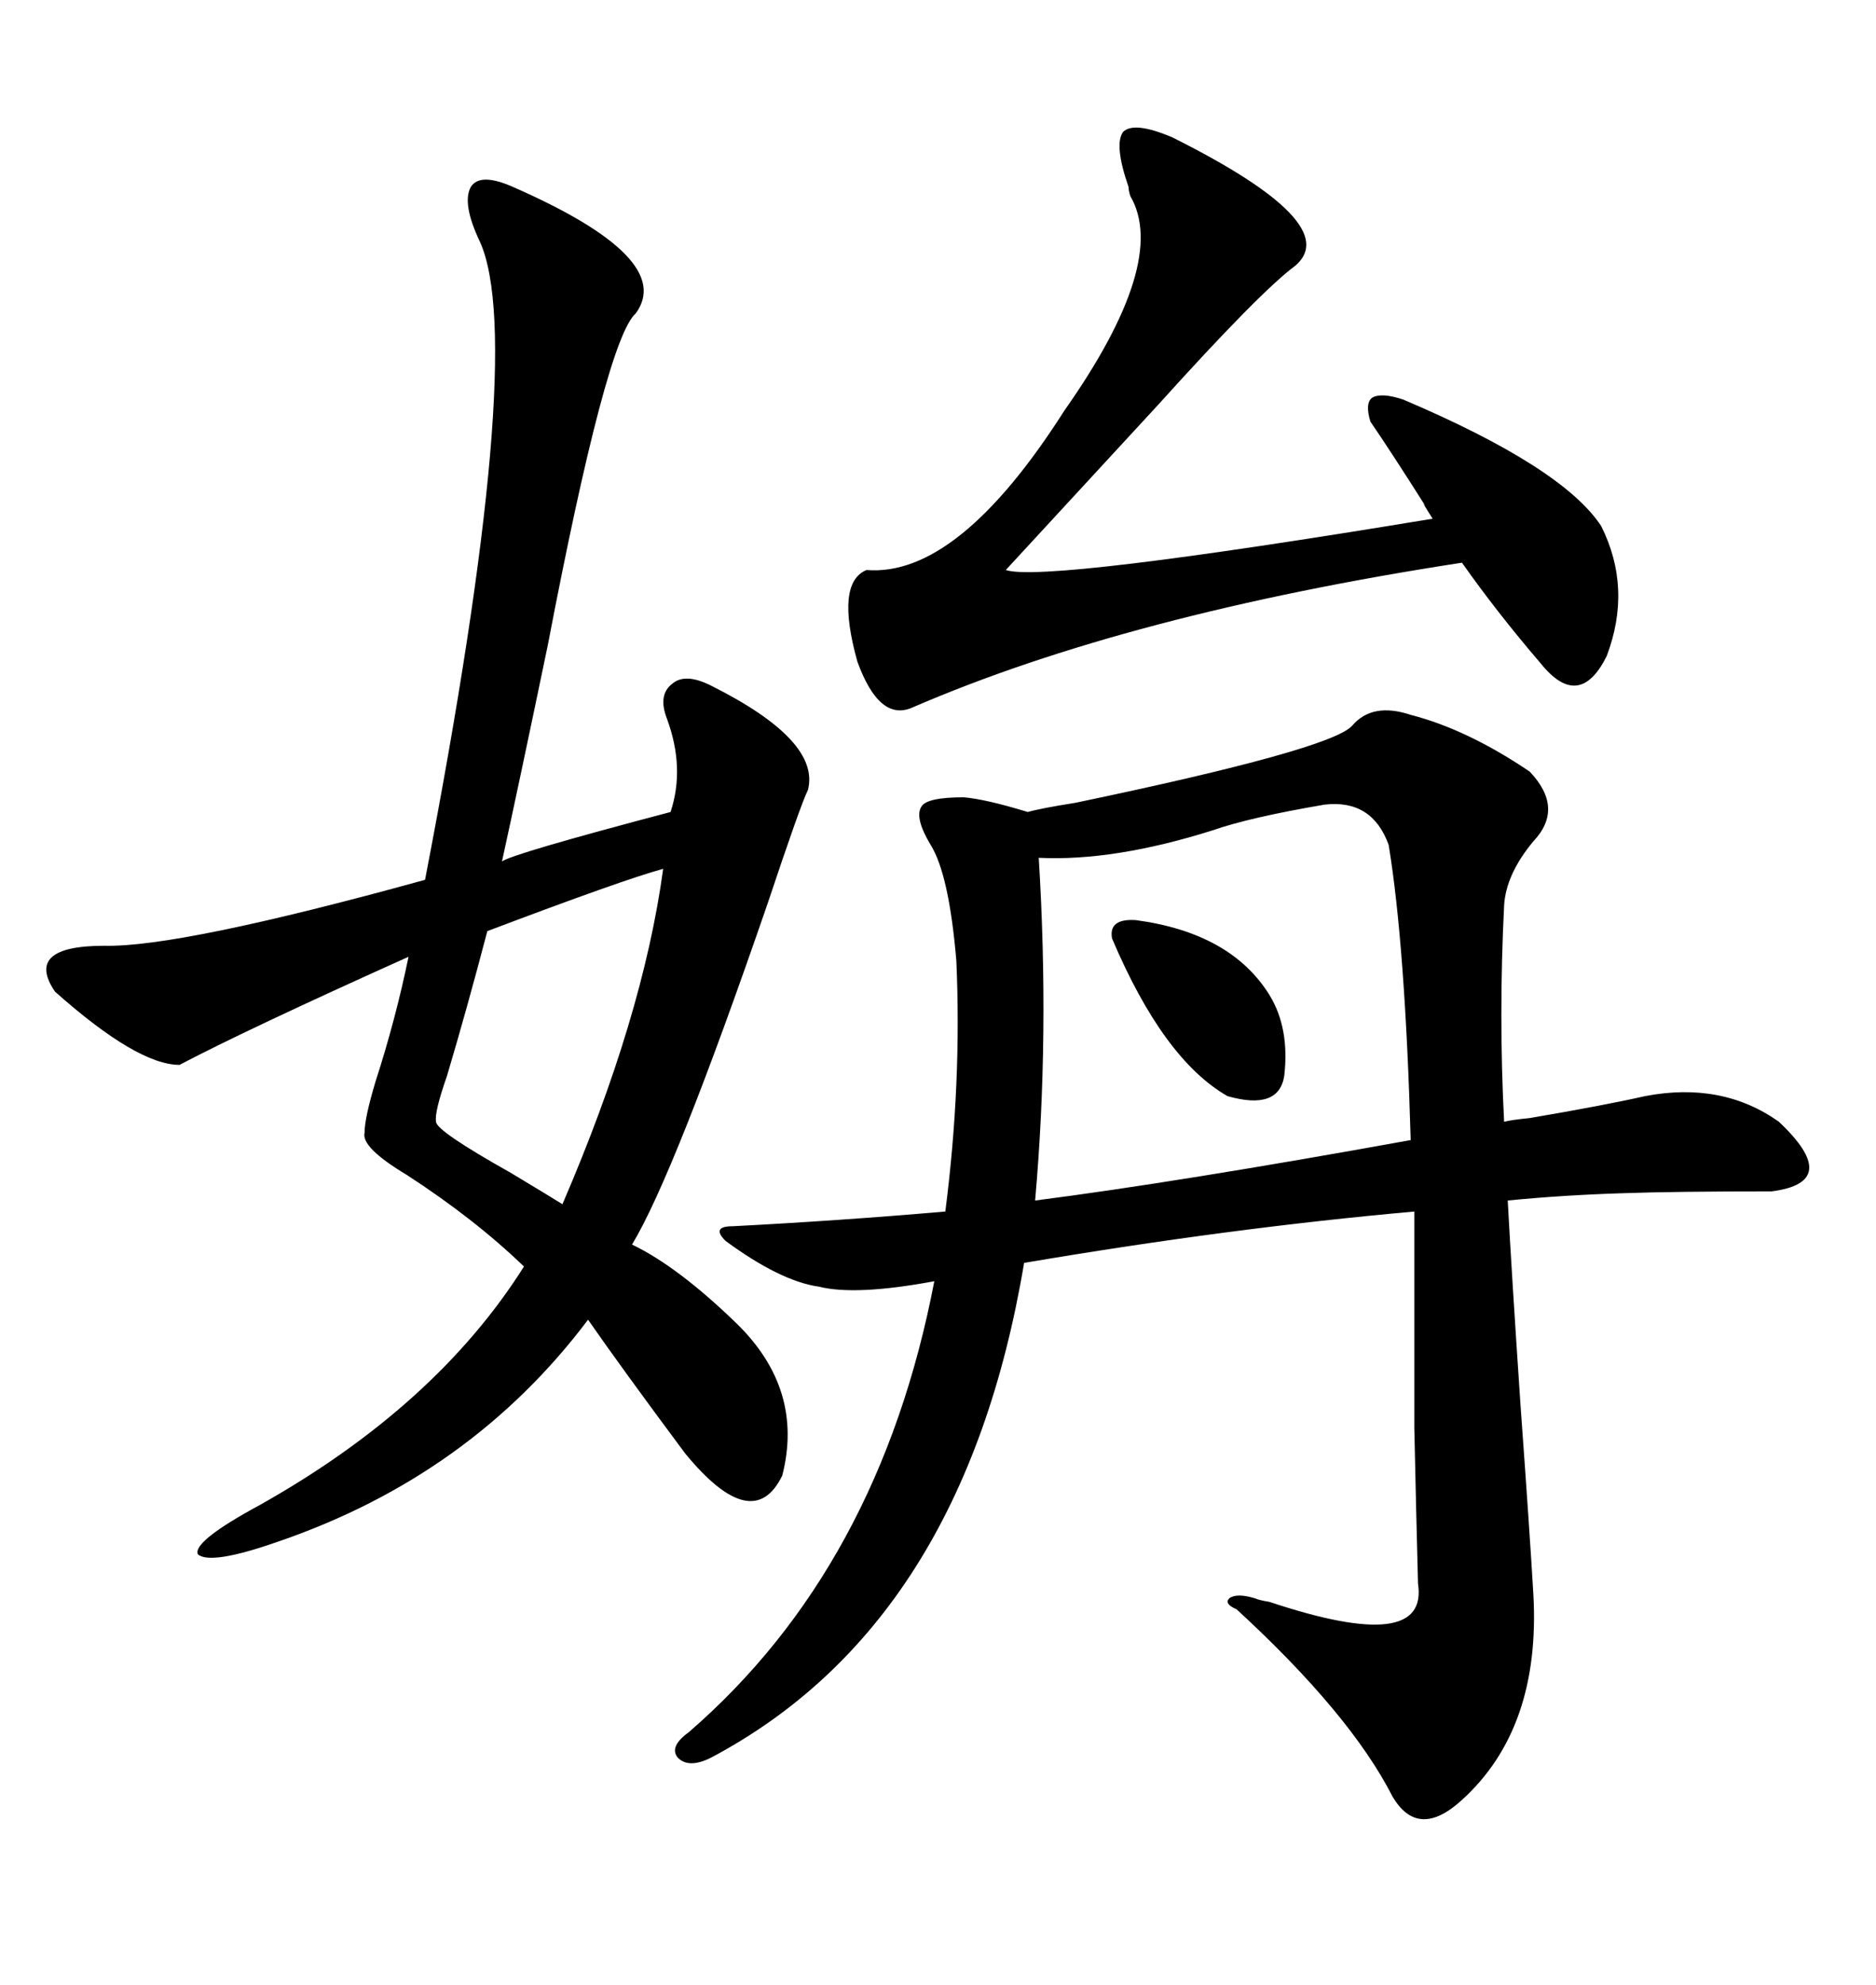 <svg xmlns="http://www.w3.org/2000/svg" xmlns:xlink="http://www.w3.org/1999/xlink" width="300" height="317.285"><path d="M116.02 198.34L116.02 198.34Q114.84 197.17 115.14 196.58L115.14 196.58Q115.43 196.00 117.19 196.00L117.19 196.00Q134.18 195.12 151.17 193.65L151.17 193.65Q153.81 173.14 152.93 153.52L152.93 153.52Q151.76 139.75 148.83 135.06L148.83 135.06Q146.19 130.66 147.36 128.91L147.36 128.91Q148.24 127.44 154.10 127.44L154.10 127.44Q157.62 127.73 164.36 129.79L164.36 129.79Q166.41 129.20 171.97 128.32L171.97 128.32Q212.70 119.82 216.21 116.02L216.21 116.02Q219.43 112.21 225.59 114.26L225.59 114.26Q234.67 116.60 244.63 123.34L244.63 123.34Q250.20 129.20 245.21 134.47L245.21 134.47Q240.82 139.75 240.53 144.73L240.53 144.73Q239.65 162.30 240.53 179.30L240.53 179.30Q241.70 179.00 244.63 178.71L244.63 178.71Q256.64 176.66 263.09 175.20L263.09 175.20Q275.39 172.85 284.47 179.30L284.47 179.30Q294.73 188.96 283.30 190.43L283.30 190.43Q267.77 190.43 259.57 190.72L259.57 190.72Q249.90 191.02 241.11 191.89L241.11 191.89Q241.70 203.03 243.16 224.71L243.16 224.71Q244.63 244.92 245.21 254.88L245.21 254.88Q246.39 276.27 233.79 287.70L233.79 287.70Q226.76 294.14 222.66 287.11L222.66 287.11Q215.92 273.93 197.75 257.23L197.75 257.23Q195.70 256.35 196.58 255.47L196.58 255.47Q197.75 254.59 200.68 255.47L200.68 255.47Q201.27 255.76 203.03 256.05L203.03 256.05Q228.52 264.55 226.76 253.13L226.76 253.13Q226.46 241.70 226.17 228.22L226.17 228.22Q226.17 221.48 226.17 213.57L226.17 213.57Q226.17 206.54 226.17 193.65L226.17 193.65Q196.58 196.29 163.77 201.86L163.77 201.86Q154.10 259.57 113.67 280.96L113.67 280.96Q110.16 282.71 108.40 280.96L108.40 280.96Q106.93 279.20 110.16 276.86L110.16 276.86Q140.63 250.49 149.41 204.79L149.41 204.79Q136.82 207.13 130.96 205.66L130.96 205.66Q124.80 204.79 116.02 198.34ZM82.03 29.88L82.03 29.88Q108.11 41.31 101.66 50.10L101.66 50.10Q96.97 54.20 87.60 103.13L87.60 103.13Q82.91 125.68 80.27 137.70L80.27 137.70Q81.74 136.52 107.23 129.79L107.23 129.79Q109.57 122.75 106.64 114.84L106.64 114.84Q105.18 111.04 107.52 109.28L107.52 109.28Q109.57 107.52 113.67 109.57L113.67 109.57Q131.25 118.36 129.20 126.27L129.20 126.27Q128.03 128.61 122.75 144.43L122.75 144.43Q107.81 187.79 101.07 198.93L101.07 198.93Q108.40 202.44 117.77 211.52L117.77 211.52Q128.61 222.07 125.10 235.84L125.10 235.84Q120.41 245.51 109.57 232.32L109.57 232.32Q99.32 218.55 94.04 210.94L94.04 210.94Q75.29 235.84 44.53 246.39L44.53 246.39Q33.69 250.20 31.64 248.44L31.64 248.44Q30.76 246.39 41.60 240.53L41.60 240.53Q69.73 224.71 83.79 202.44L83.79 202.44Q75.88 194.82 65.04 187.79L65.04 187.79Q57.71 183.40 58.30 181.05L58.30 181.05Q58.30 178.71 60.06 172.85L60.06 172.85Q63.28 162.89 65.33 152.93L65.33 152.93Q39.26 164.65 28.71 170.21L28.71 170.21Q21.97 170.21 8.79 158.50L8.79 158.50Q3.81 151.17 16.70 151.17L16.70 151.17Q28.71 151.46 67.97 140.63L67.97 140.63Q84.38 55.66 76.76 38.67L76.76 38.67Q73.83 32.52 75.29 29.88L75.29 29.88Q76.76 27.54 82.03 29.88ZM256.05 84.08L256.05 84.08Q261.04 94.04 256.93 104.88L256.93 104.88Q252.54 113.67 246.39 106.05L246.39 106.05Q239.36 97.85 233.79 89.94L233.79 89.94Q180.47 98.14 145.90 113.09L145.90 113.09Q140.63 115.43 137.11 105.76L137.11 105.76Q133.59 93.16 138.57 91.11L138.57 91.11Q153.22 92.29 170.21 65.63L170.21 65.63Q186.91 41.89 180.76 31.35L180.76 31.35Q180.47 30.47 180.47 29.88L180.47 29.88Q178.13 23.14 179.59 21.09L179.59 21.09Q181.35 19.34 187.50 21.97L187.50 21.97Q215.04 35.74 207.13 42.48L207.13 42.48Q201.56 46.58 185.16 64.75L185.16 64.75Q171.09 79.98 160.84 91.11L160.84 91.11Q166.99 93.16 229.10 82.91L229.10 82.91Q227.05 79.69 227.93 80.86L227.93 80.86Q222.36 72.07 219.14 67.38L219.14 67.38Q218.26 64.45 219.43 63.57L219.43 63.57Q220.90 62.70 224.41 63.87L224.41 63.87Q249.90 74.71 256.05 84.08ZM166.11 137.11L166.11 137.11Q167.87 165.53 165.53 191.89L165.53 191.89Q188.38 188.96 225.59 182.23L225.59 182.23Q224.71 151.17 222.07 135.06L222.07 135.06Q219.43 127.73 211.82 128.61L211.82 128.61Q199.80 130.66 193.95 132.71L193.95 132.71Q178.13 137.70 166.11 137.11ZM106.05 138.87L106.05 138.87Q99.61 140.63 77.93 148.83L77.93 148.83Q74.71 161.13 71.48 171.97L71.48 171.97Q69.43 177.83 69.73 179.30L69.73 179.30Q69.73 180.76 81.74 187.50L81.74 187.50Q87.60 191.02 89.94 192.48L89.94 192.48Q102.83 162.60 106.05 138.87ZM177.83 150L177.83 150Q177.25 146.78 181.64 147.07L181.64 147.07Q196.88 149.12 203.03 159.08L203.03 159.08Q206.25 164.36 205.37 171.97L205.37 171.97Q204.49 177.54 196.29 175.20L196.29 175.20Q186.04 169.34 177.83 150Z"/></svg>
